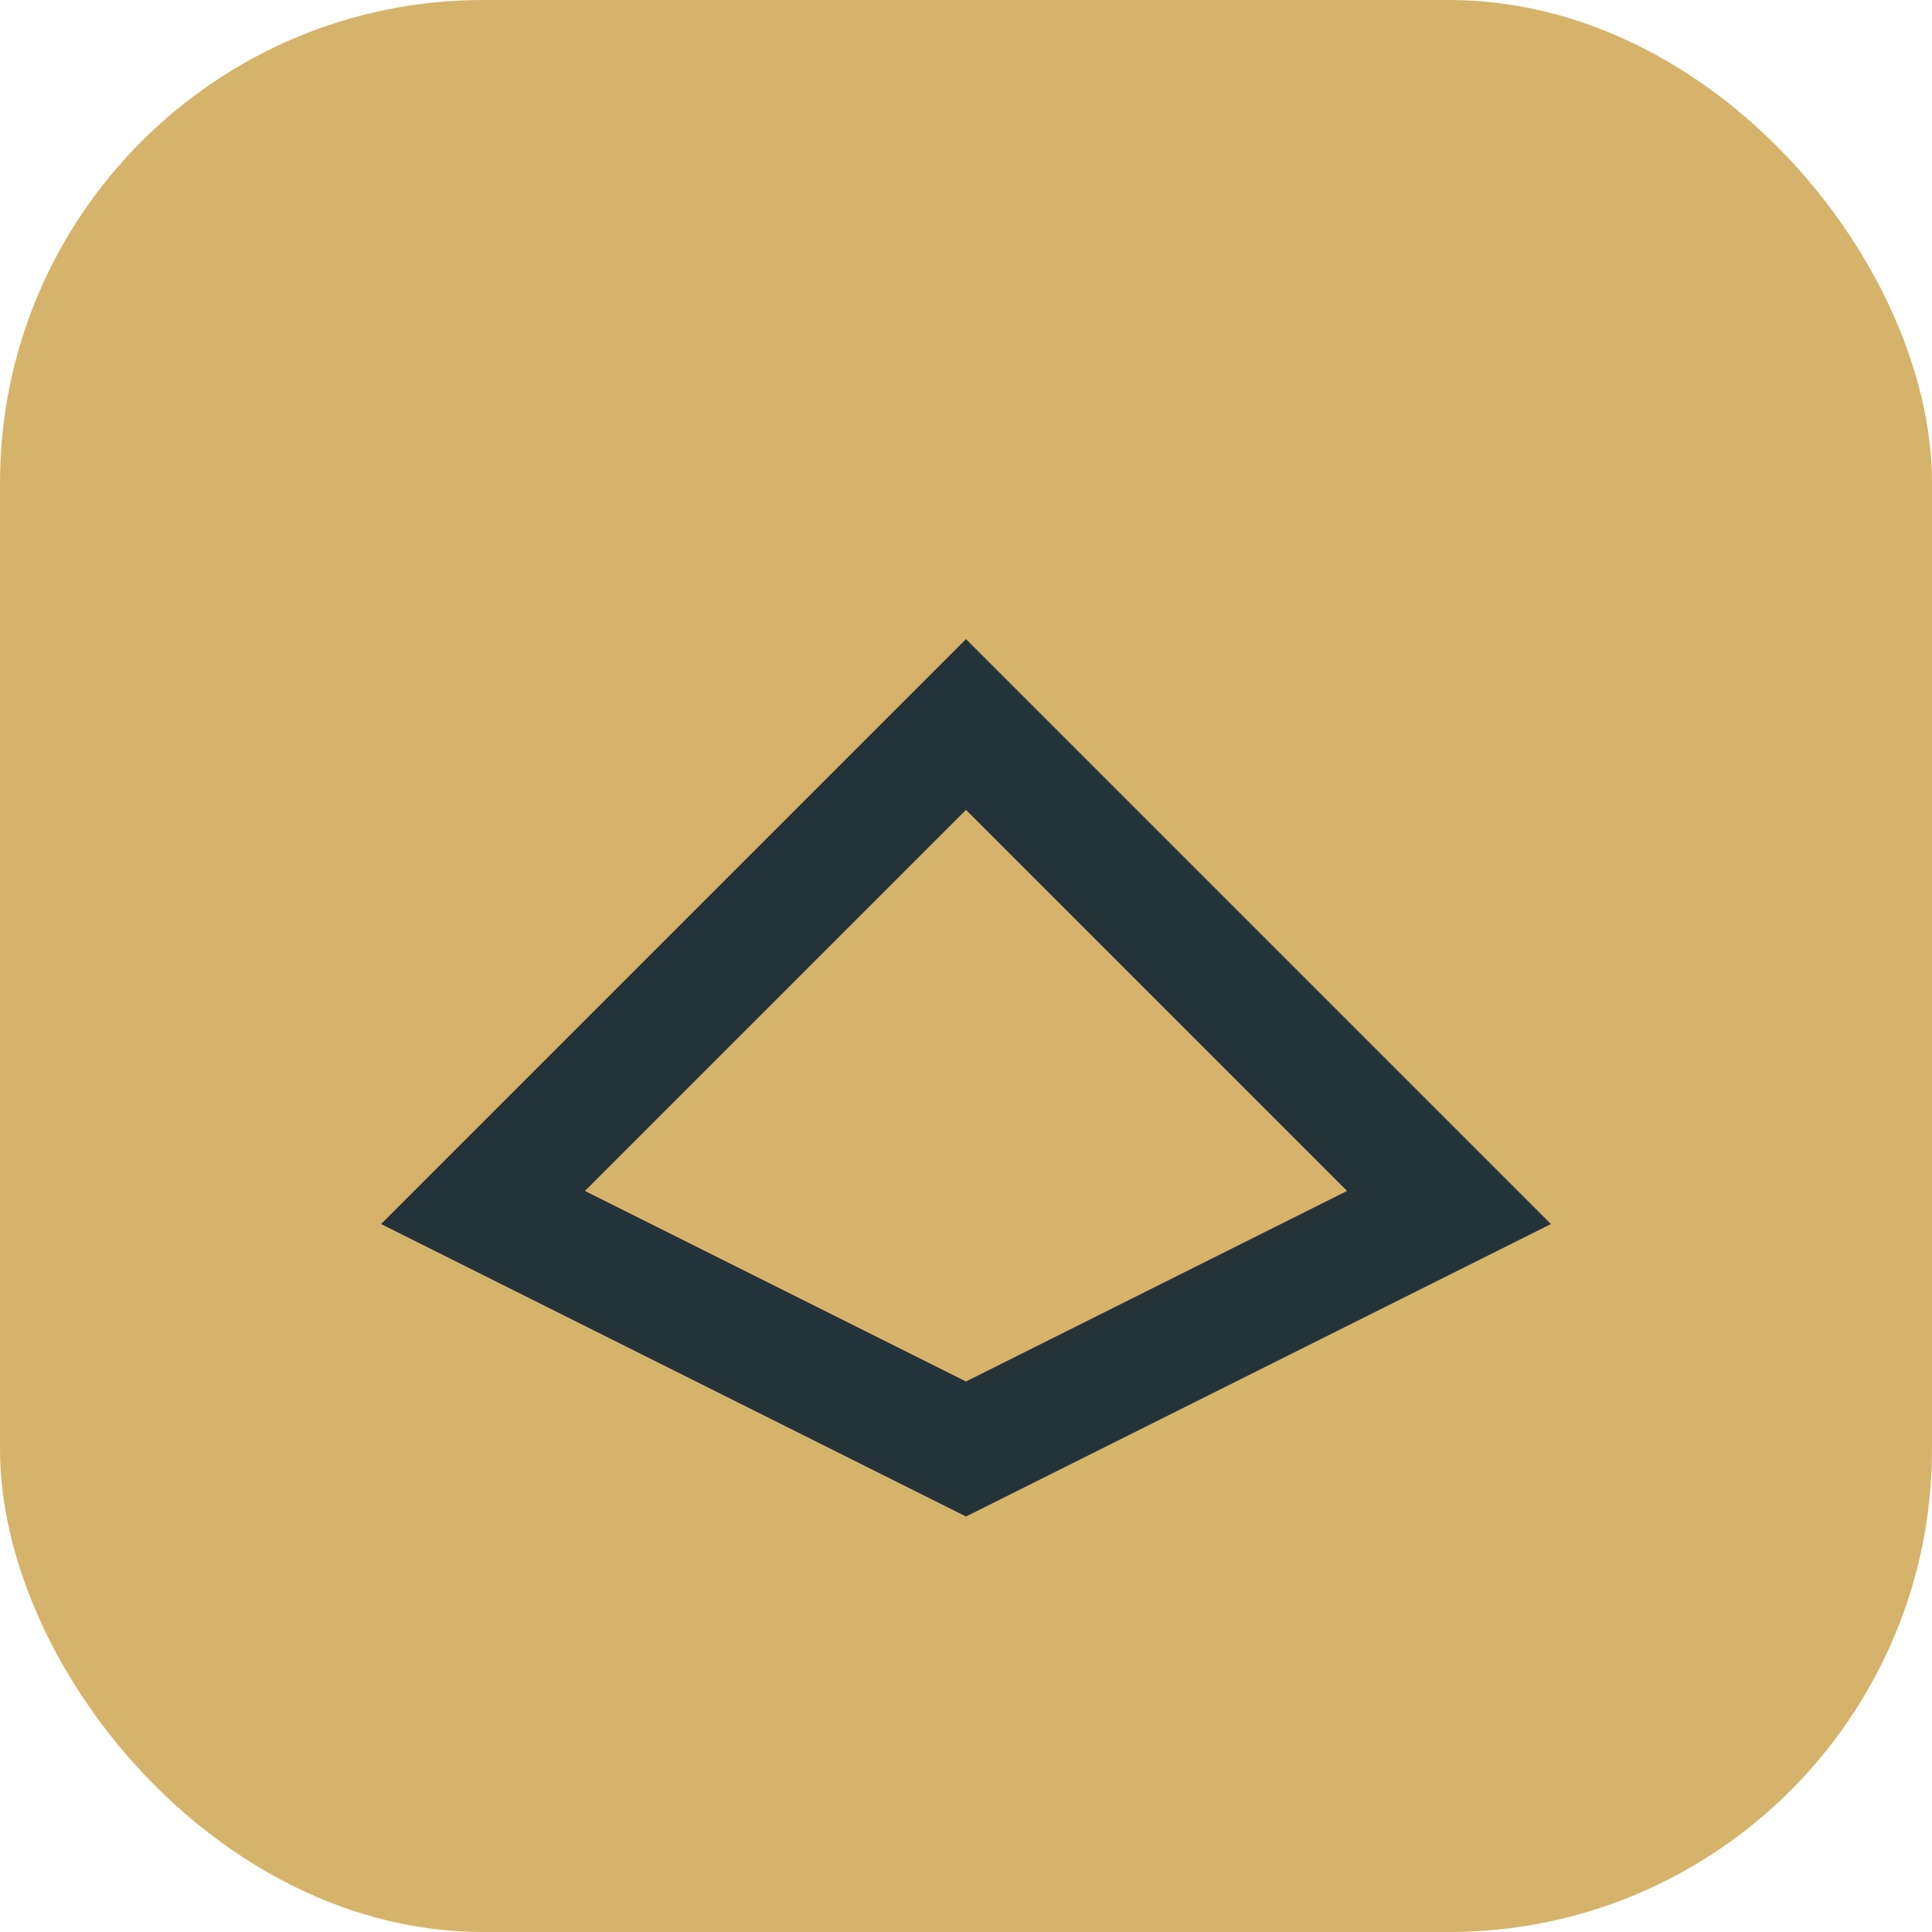 <?xml version="1.0" encoding="UTF-8"?>
<svg xmlns="http://www.w3.org/2000/svg" width="32" height="32" viewBox="0 0 32 32"><rect width="32" height="32" rx="8" fill="#D6B36A"/><path d="M8 20l8-8 8 8-8 4z" fill="none" stroke="#24323A" stroke-width="2"/></svg>